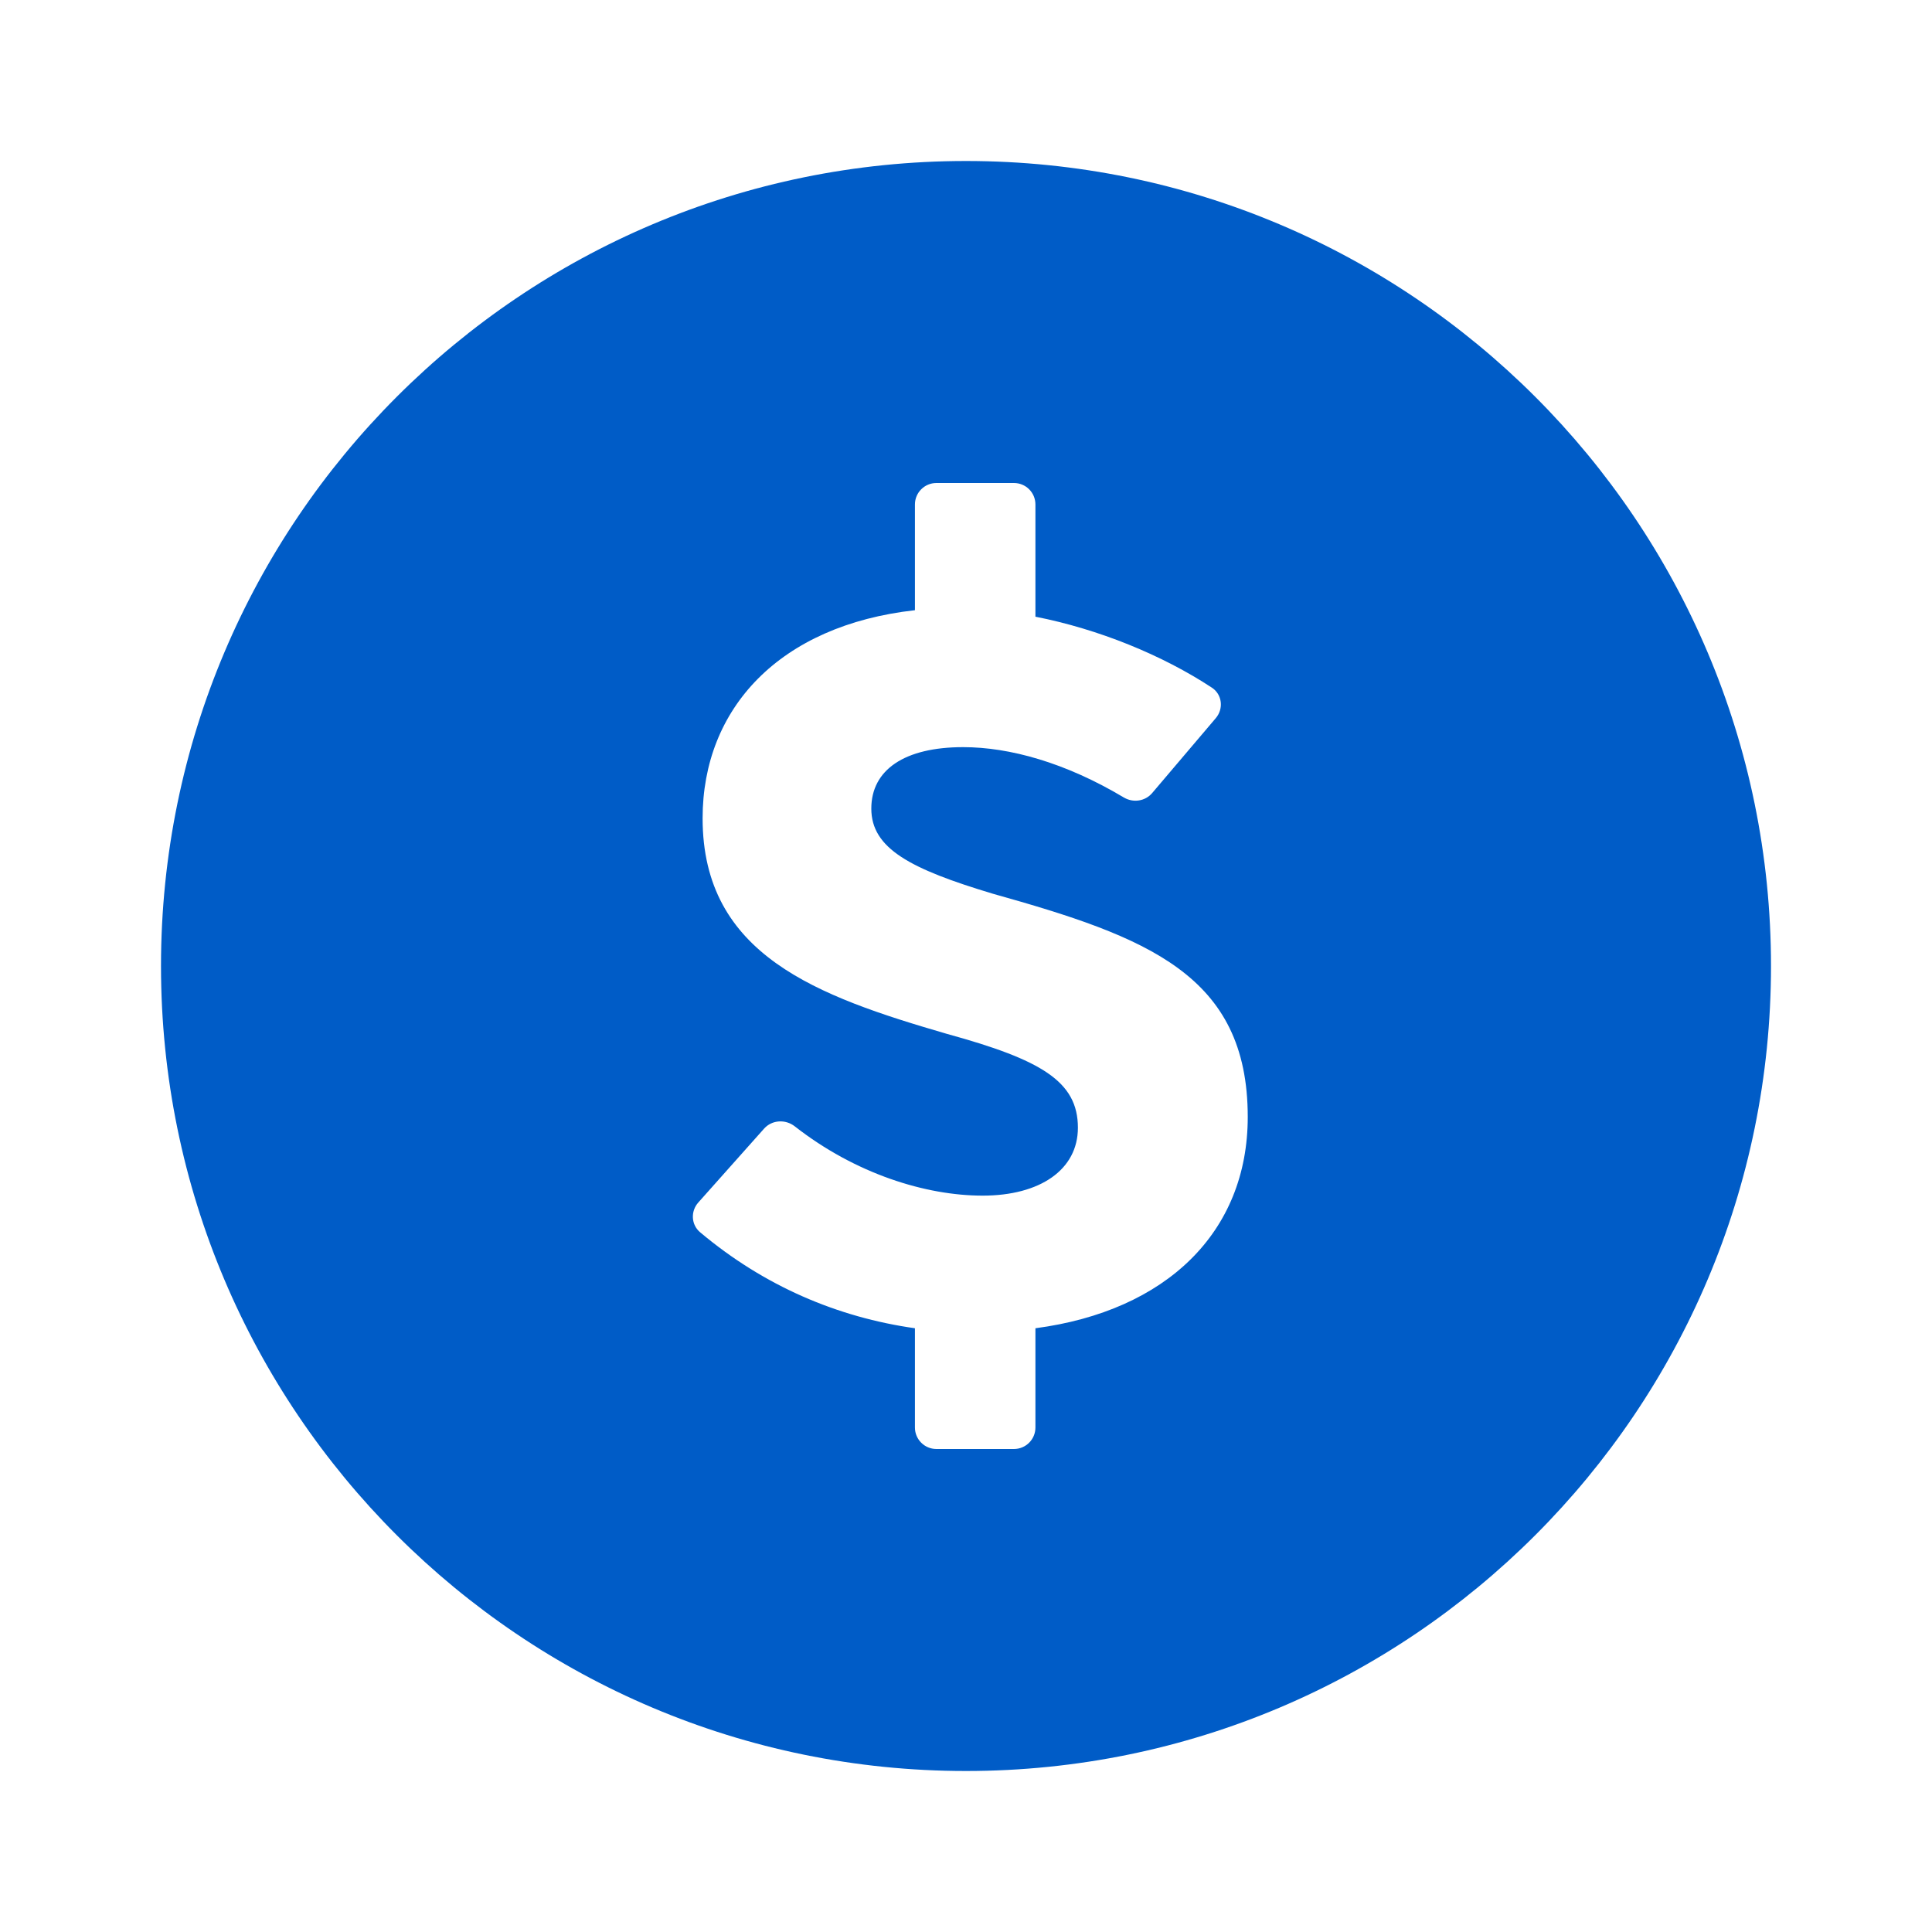 <svg width="90" height="90" viewBox="0 0 90 90" fill="none" xmlns="http://www.w3.org/2000/svg">
<path fill-rule="evenodd" clip-rule="evenodd" d="M45 82.5C65.711 82.5 82.5 65.711 82.5 45C82.5 24.289 65.711 7.5 45 7.5C24.289 7.5 7.5 24.289 7.5 45C7.5 65.711 24.289 82.5 45 82.5ZM58.125 52.031C58.125 57.405 54.329 61.071 48.234 61.875V66.5C48.234 67.052 47.787 67.5 47.234 67.5H43.621C43.069 67.5 42.621 67.052 42.621 66.5V61.875C39.018 61.365 35.598 59.913 32.612 57.402C32.195 57.051 32.166 56.426 32.528 56.019L35.594 52.576C35.962 52.164 36.592 52.13 37.026 52.471C39.858 54.686 43.131 55.697 45.775 55.697C48.448 55.697 50.213 54.492 50.213 52.533C50.213 50.374 48.502 49.369 44.118 48.164C38.077 46.406 32.73 44.498 32.73 38.119C32.73 32.997 36.312 29.13 42.621 28.426V23.5C42.621 22.948 43.069 22.5 43.621 22.5H47.234C47.787 22.5 48.234 22.948 48.234 23.5V28.728C51.167 29.305 54.142 30.512 56.455 32.035C56.936 32.352 57.009 33.015 56.636 33.454L53.671 36.945C53.344 37.329 52.784 37.407 52.351 37.149C49.627 35.522 47.022 34.805 44.866 34.805C42.14 34.805 40.589 35.859 40.589 37.667C40.589 39.526 42.407 40.48 46.256 41.635C53.42 43.644 58.125 45.402 58.125 52.031Z" fill="#005CC7"/>
</svg>

